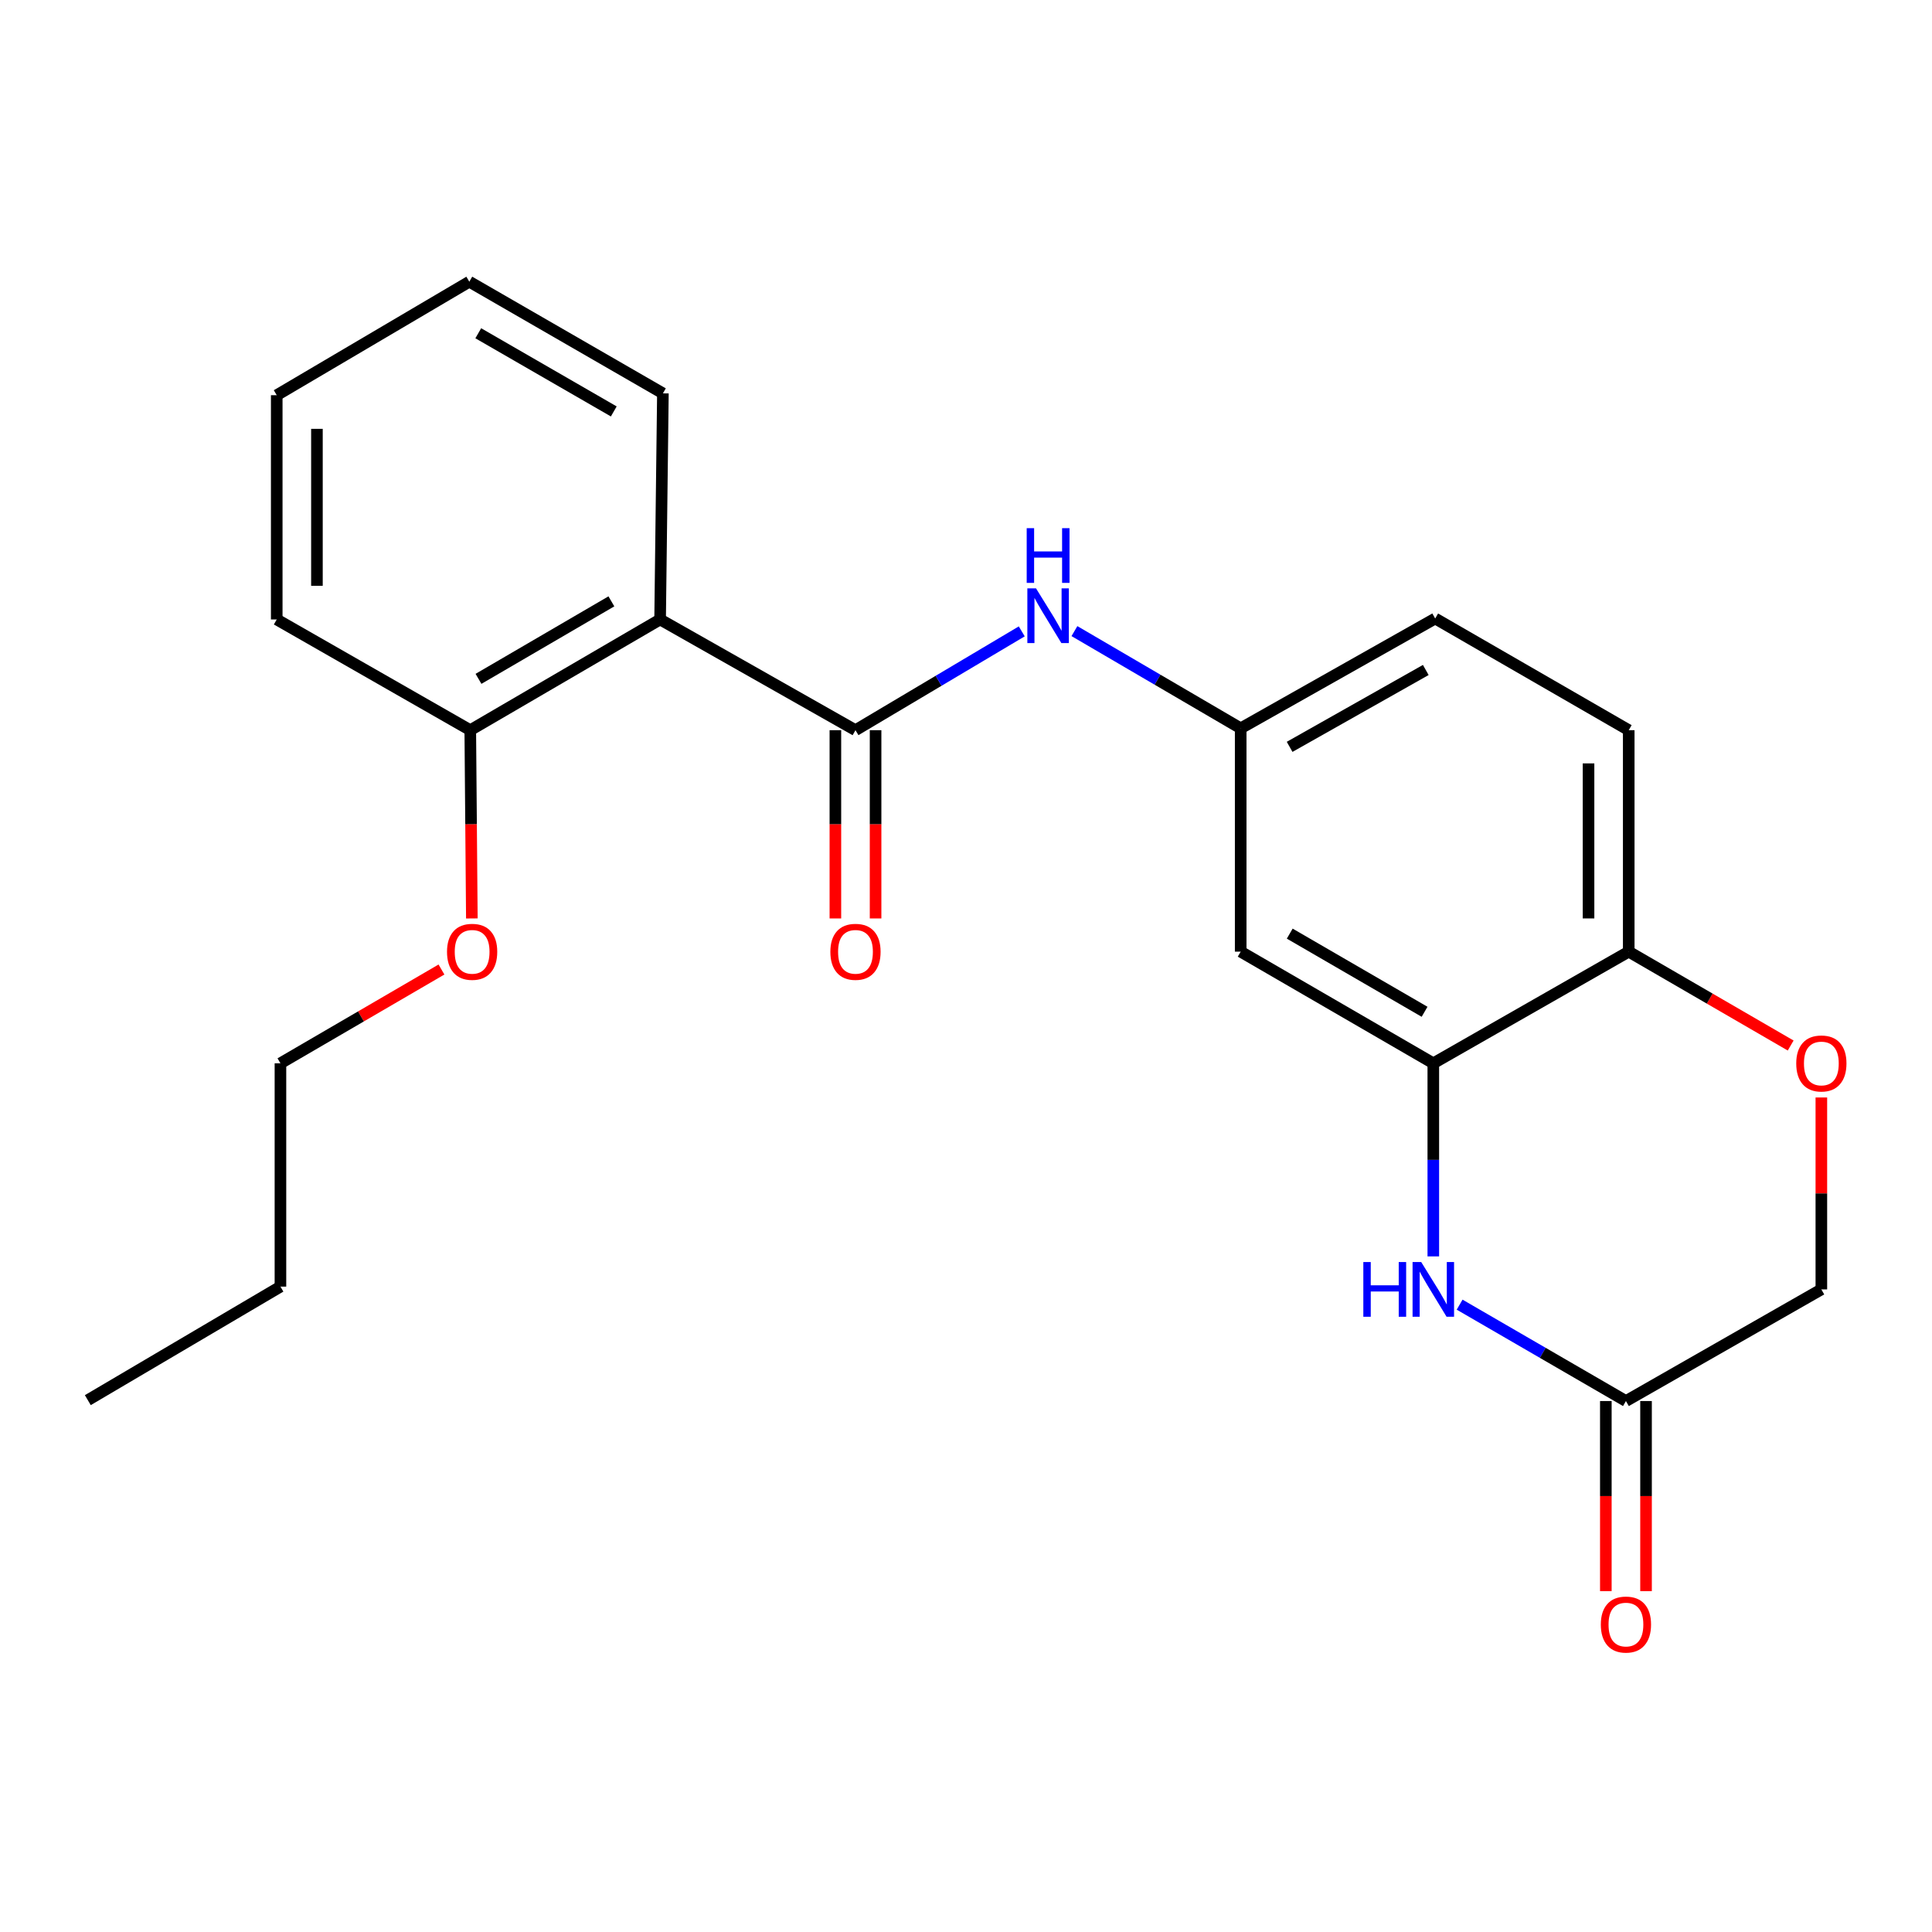 <?xml version='1.0' encoding='iso-8859-1'?>
<svg version='1.1' baseProfile='full'
              xmlns='http://www.w3.org/2000/svg'
                      xmlns:rdkit='http://www.rdkit.org/xml'
                      xmlns:xlink='http://www.w3.org/1999/xlink'
                  xml:space='preserve'
width='1000px' height='1000px' viewBox='0 0 1000 1000'>
<!-- END OF HEADER -->
<rect style='opacity:1.0;fill:#FFFFFF;stroke:none' width='1000' height='1000' x='0' y='0'> </rect>
<path class='bond-0' d='M 442.796,377.94 L 341.672,320.633' style='fill:none;fill-rule:evenodd;stroke:#000000;stroke-width:6px;stroke-linecap:butt;stroke-linejoin:miter;stroke-opacity:1' />
<path class='bond-3' d='M 442.796,377.94 L 485.827,352.368' style='fill:none;fill-rule:evenodd;stroke:#000000;stroke-width:6px;stroke-linecap:butt;stroke-linejoin:miter;stroke-opacity:1' />
<path class='bond-3' d='M 485.827,352.368 L 528.859,326.797' style='fill:none;fill-rule:evenodd;stroke:#0000FF;stroke-width:6px;stroke-linecap:butt;stroke-linejoin:miter;stroke-opacity:1' />
<path class='bond-9' d='M 432.393,377.94 L 432.393,426.665' style='fill:none;fill-rule:evenodd;stroke:#000000;stroke-width:6px;stroke-linecap:butt;stroke-linejoin:miter;stroke-opacity:1' />
<path class='bond-9' d='M 432.393,426.665 L 432.393,475.39' style='fill:none;fill-rule:evenodd;stroke:#FF0000;stroke-width:6px;stroke-linecap:butt;stroke-linejoin:miter;stroke-opacity:1' />
<path class='bond-9' d='M 453.198,377.94 L 453.198,426.665' style='fill:none;fill-rule:evenodd;stroke:#000000;stroke-width:6px;stroke-linecap:butt;stroke-linejoin:miter;stroke-opacity:1' />
<path class='bond-9' d='M 453.198,426.665 L 453.198,475.39' style='fill:none;fill-rule:evenodd;stroke:#FF0000;stroke-width:6px;stroke-linecap:butt;stroke-linejoin:miter;stroke-opacity:1' />
<path class='bond-10' d='M 341.672,320.633 L 243.414,377.94' style='fill:none;fill-rule:evenodd;stroke:#000000;stroke-width:6px;stroke-linecap:butt;stroke-linejoin:miter;stroke-opacity:1' />
<path class='bond-10' d='M 316.452,311.258 L 247.671,351.372' style='fill:none;fill-rule:evenodd;stroke:#000000;stroke-width:6px;stroke-linecap:butt;stroke-linejoin:miter;stroke-opacity:1' />
<path class='bond-15' d='M 341.672,320.633 L 343.117,203.605' style='fill:none;fill-rule:evenodd;stroke:#000000;stroke-width:6px;stroke-linecap:butt;stroke-linejoin:miter;stroke-opacity:1' />
<path class='bond-1' d='M 741.88,650.31 L 741.88,600.338' style='fill:none;fill-rule:evenodd;stroke:#0000FF;stroke-width:6px;stroke-linecap:butt;stroke-linejoin:miter;stroke-opacity:1' />
<path class='bond-1' d='M 741.88,600.338 L 741.88,550.367' style='fill:none;fill-rule:evenodd;stroke:#000000;stroke-width:6px;stroke-linecap:butt;stroke-linejoin:miter;stroke-opacity:1' />
<path class='bond-4' d='M 755.501,675.289 L 798.541,700.232' style='fill:none;fill-rule:evenodd;stroke:#0000FF;stroke-width:6px;stroke-linecap:butt;stroke-linejoin:miter;stroke-opacity:1' />
<path class='bond-4' d='M 798.541,700.232 L 841.582,725.176' style='fill:none;fill-rule:evenodd;stroke:#000000;stroke-width:6px;stroke-linecap:butt;stroke-linejoin:miter;stroke-opacity:1' />
<path class='bond-2' d='M 741.88,550.367 L 642.177,492.575' style='fill:none;fill-rule:evenodd;stroke:#000000;stroke-width:6px;stroke-linecap:butt;stroke-linejoin:miter;stroke-opacity:1' />
<path class='bond-2' d='M 737.358,523.699 L 667.566,483.244' style='fill:none;fill-rule:evenodd;stroke:#000000;stroke-width:6px;stroke-linecap:butt;stroke-linejoin:miter;stroke-opacity:1' />
<path class='bond-24' d='M 741.88,550.367 L 843.027,492.575' style='fill:none;fill-rule:evenodd;stroke:#000000;stroke-width:6px;stroke-linecap:butt;stroke-linejoin:miter;stroke-opacity:1' />
<path class='bond-8' d='M 556.125,326.66 L 599.151,351.82' style='fill:none;fill-rule:evenodd;stroke:#0000FF;stroke-width:6px;stroke-linecap:butt;stroke-linejoin:miter;stroke-opacity:1' />
<path class='bond-8' d='M 599.151,351.82 L 642.177,376.98' style='fill:none;fill-rule:evenodd;stroke:#000000;stroke-width:6px;stroke-linecap:butt;stroke-linejoin:miter;stroke-opacity:1' />
<path class='bond-11' d='M 831.18,725.176 L 831.18,774.374' style='fill:none;fill-rule:evenodd;stroke:#000000;stroke-width:6px;stroke-linecap:butt;stroke-linejoin:miter;stroke-opacity:1' />
<path class='bond-11' d='M 831.18,774.374 L 831.18,823.572' style='fill:none;fill-rule:evenodd;stroke:#FF0000;stroke-width:6px;stroke-linecap:butt;stroke-linejoin:miter;stroke-opacity:1' />
<path class='bond-11' d='M 851.985,725.176 L 851.985,774.374' style='fill:none;fill-rule:evenodd;stroke:#000000;stroke-width:6px;stroke-linecap:butt;stroke-linejoin:miter;stroke-opacity:1' />
<path class='bond-11' d='M 851.985,774.374 L 851.985,823.572' style='fill:none;fill-rule:evenodd;stroke:#FF0000;stroke-width:6px;stroke-linecap:butt;stroke-linejoin:miter;stroke-opacity:1' />
<path class='bond-25' d='M 841.582,725.176 L 942.729,667.395' style='fill:none;fill-rule:evenodd;stroke:#000000;stroke-width:6px;stroke-linecap:butt;stroke-linejoin:miter;stroke-opacity:1' />
<path class='bond-5' d='M 926.848,541.162 L 884.938,516.869' style='fill:none;fill-rule:evenodd;stroke:#FF0000;stroke-width:6px;stroke-linecap:butt;stroke-linejoin:miter;stroke-opacity:1' />
<path class='bond-5' d='M 884.938,516.869 L 843.027,492.575' style='fill:none;fill-rule:evenodd;stroke:#000000;stroke-width:6px;stroke-linecap:butt;stroke-linejoin:miter;stroke-opacity:1' />
<path class='bond-12' d='M 942.729,568.053 L 942.729,617.724' style='fill:none;fill-rule:evenodd;stroke:#FF0000;stroke-width:6px;stroke-linecap:butt;stroke-linejoin:miter;stroke-opacity:1' />
<path class='bond-12' d='M 942.729,617.724 L 942.729,667.395' style='fill:none;fill-rule:evenodd;stroke:#000000;stroke-width:6px;stroke-linecap:butt;stroke-linejoin:miter;stroke-opacity:1' />
<path class='bond-6' d='M 642.177,492.575 L 642.177,376.98' style='fill:none;fill-rule:evenodd;stroke:#000000;stroke-width:6px;stroke-linecap:butt;stroke-linejoin:miter;stroke-opacity:1' />
<path class='bond-7' d='M 843.027,492.575 L 843.027,377.94' style='fill:none;fill-rule:evenodd;stroke:#000000;stroke-width:6px;stroke-linecap:butt;stroke-linejoin:miter;stroke-opacity:1' />
<path class='bond-7' d='M 822.222,475.38 L 822.222,395.135' style='fill:none;fill-rule:evenodd;stroke:#000000;stroke-width:6px;stroke-linecap:butt;stroke-linejoin:miter;stroke-opacity:1' />
<path class='bond-14' d='M 642.177,376.98 L 742.851,320.136' style='fill:none;fill-rule:evenodd;stroke:#000000;stroke-width:6px;stroke-linecap:butt;stroke-linejoin:miter;stroke-opacity:1' />
<path class='bond-14' d='M 667.508,386.57 L 737.979,346.78' style='fill:none;fill-rule:evenodd;stroke:#000000;stroke-width:6px;stroke-linecap:butt;stroke-linejoin:miter;stroke-opacity:1' />
<path class='bond-16' d='M 243.414,377.94 L 243.822,426.665' style='fill:none;fill-rule:evenodd;stroke:#000000;stroke-width:6px;stroke-linecap:butt;stroke-linejoin:miter;stroke-opacity:1' />
<path class='bond-16' d='M 243.822,426.665 L 244.23,475.389' style='fill:none;fill-rule:evenodd;stroke:#FF0000;stroke-width:6px;stroke-linecap:butt;stroke-linejoin:miter;stroke-opacity:1' />
<path class='bond-17' d='M 243.414,377.94 L 143.238,320.633' style='fill:none;fill-rule:evenodd;stroke:#000000;stroke-width:6px;stroke-linecap:butt;stroke-linejoin:miter;stroke-opacity:1' />
<path class='bond-13' d='M 843.027,377.94 L 742.851,320.136' style='fill:none;fill-rule:evenodd;stroke:#000000;stroke-width:6px;stroke-linecap:butt;stroke-linejoin:miter;stroke-opacity:1' />
<path class='bond-20' d='M 343.117,203.605 L 242.917,145.802' style='fill:none;fill-rule:evenodd;stroke:#000000;stroke-width:6px;stroke-linecap:butt;stroke-linejoin:miter;stroke-opacity:1' />
<path class='bond-20' d='M 317.691,212.956 L 247.551,172.494' style='fill:none;fill-rule:evenodd;stroke:#000000;stroke-width:6px;stroke-linecap:butt;stroke-linejoin:miter;stroke-opacity:1' />
<path class='bond-18' d='M 228.503,501.82 L 186.83,526.093' style='fill:none;fill-rule:evenodd;stroke:#FF0000;stroke-width:6px;stroke-linecap:butt;stroke-linejoin:miter;stroke-opacity:1' />
<path class='bond-18' d='M 186.83,526.093 L 145.157,550.367' style='fill:none;fill-rule:evenodd;stroke:#000000;stroke-width:6px;stroke-linecap:butt;stroke-linejoin:miter;stroke-opacity:1' />
<path class='bond-23' d='M 143.238,320.633 L 143.238,204.553' style='fill:none;fill-rule:evenodd;stroke:#000000;stroke-width:6px;stroke-linecap:butt;stroke-linejoin:miter;stroke-opacity:1' />
<path class='bond-23' d='M 164.043,303.221 L 164.043,221.965' style='fill:none;fill-rule:evenodd;stroke:#000000;stroke-width:6px;stroke-linecap:butt;stroke-linejoin:miter;stroke-opacity:1' />
<path class='bond-19' d='M 145.157,550.367 L 145.157,665.951' style='fill:none;fill-rule:evenodd;stroke:#000000;stroke-width:6px;stroke-linecap:butt;stroke-linejoin:miter;stroke-opacity:1' />
<path class='bond-21' d='M 145.157,665.951 L 45.455,724.713' style='fill:none;fill-rule:evenodd;stroke:#000000;stroke-width:6px;stroke-linecap:butt;stroke-linejoin:miter;stroke-opacity:1' />
<path class='bond-22' d='M 242.917,145.802 L 143.238,204.553' style='fill:none;fill-rule:evenodd;stroke:#000000;stroke-width:6px;stroke-linecap:butt;stroke-linejoin:miter;stroke-opacity:1' />
<path  class='atom-2' d='M 705.66 653.235
L 709.5 653.235
L 709.5 665.275
L 723.98 665.275
L 723.98 653.235
L 727.82 653.235
L 727.82 681.555
L 723.98 681.555
L 723.98 668.475
L 709.5 668.475
L 709.5 681.555
L 705.66 681.555
L 705.66 653.235
' fill='#0000FF'/>
<path  class='atom-2' d='M 735.62 653.235
L 744.9 668.235
Q 745.82 669.715, 747.3 672.395
Q 748.78 675.075, 748.86 675.235
L 748.86 653.235
L 752.62 653.235
L 752.62 681.555
L 748.74 681.555
L 738.78 665.155
Q 737.62 663.235, 736.38 661.035
Q 735.18 658.835, 734.82 658.155
L 734.82 681.555
L 731.14 681.555
L 731.14 653.235
L 735.62 653.235
' fill='#0000FF'/>
<path  class='atom-4' d='M 536.238 304.532
L 545.518 319.532
Q 546.438 321.012, 547.918 323.692
Q 549.398 326.372, 549.478 326.532
L 549.478 304.532
L 553.238 304.532
L 553.238 332.852
L 549.358 332.852
L 539.398 316.452
Q 538.238 314.532, 536.998 312.332
Q 535.798 310.132, 535.438 309.452
L 535.438 332.852
L 531.758 332.852
L 531.758 304.532
L 536.238 304.532
' fill='#0000FF'/>
<path  class='atom-4' d='M 531.418 273.38
L 535.258 273.38
L 535.258 285.42
L 549.738 285.42
L 549.738 273.38
L 553.578 273.38
L 553.578 301.7
L 549.738 301.7
L 549.738 288.62
L 535.258 288.62
L 535.258 301.7
L 531.418 301.7
L 531.418 273.38
' fill='#0000FF'/>
<path  class='atom-6' d='M 929.729 550.447
Q 929.729 543.647, 933.089 539.847
Q 936.449 536.047, 942.729 536.047
Q 949.009 536.047, 952.369 539.847
Q 955.729 543.647, 955.729 550.447
Q 955.729 557.327, 952.329 561.247
Q 948.929 565.127, 942.729 565.127
Q 936.489 565.127, 933.089 561.247
Q 929.729 557.367, 929.729 550.447
M 942.729 561.927
Q 947.049 561.927, 949.369 559.047
Q 951.729 556.127, 951.729 550.447
Q 951.729 544.887, 949.369 542.087
Q 947.049 539.247, 942.729 539.247
Q 938.409 539.247, 936.049 542.047
Q 933.729 544.847, 933.729 550.447
Q 933.729 556.167, 936.049 559.047
Q 938.409 561.927, 942.729 561.927
' fill='#FF0000'/>
<path  class='atom-10' d='M 429.796 492.655
Q 429.796 485.855, 433.156 482.055
Q 436.516 478.255, 442.796 478.255
Q 449.076 478.255, 452.436 482.055
Q 455.796 485.855, 455.796 492.655
Q 455.796 499.535, 452.396 503.455
Q 448.996 507.335, 442.796 507.335
Q 436.556 507.335, 433.156 503.455
Q 429.796 499.575, 429.796 492.655
M 442.796 504.135
Q 447.116 504.135, 449.436 501.255
Q 451.796 498.335, 451.796 492.655
Q 451.796 487.095, 449.436 484.295
Q 447.116 481.455, 442.796 481.455
Q 438.476 481.455, 436.116 484.255
Q 433.796 487.055, 433.796 492.655
Q 433.796 498.375, 436.116 501.255
Q 438.476 504.135, 442.796 504.135
' fill='#FF0000'/>
<path  class='atom-12' d='M 828.582 840.862
Q 828.582 834.062, 831.942 830.262
Q 835.302 826.462, 841.582 826.462
Q 847.862 826.462, 851.222 830.262
Q 854.582 834.062, 854.582 840.862
Q 854.582 847.742, 851.182 851.662
Q 847.782 855.542, 841.582 855.542
Q 835.342 855.542, 831.942 851.662
Q 828.582 847.782, 828.582 840.862
M 841.582 852.342
Q 845.902 852.342, 848.222 849.462
Q 850.582 846.542, 850.582 840.862
Q 850.582 835.302, 848.222 832.502
Q 845.902 829.662, 841.582 829.662
Q 837.262 829.662, 834.902 832.462
Q 832.582 835.262, 832.582 840.862
Q 832.582 846.582, 834.902 849.462
Q 837.262 852.342, 841.582 852.342
' fill='#FF0000'/>
<path  class='atom-17' d='M 231.374 492.655
Q 231.374 485.855, 234.734 482.055
Q 238.094 478.255, 244.374 478.255
Q 250.654 478.255, 254.014 482.055
Q 257.374 485.855, 257.374 492.655
Q 257.374 499.535, 253.974 503.455
Q 250.574 507.335, 244.374 507.335
Q 238.134 507.335, 234.734 503.455
Q 231.374 499.575, 231.374 492.655
M 244.374 504.135
Q 248.694 504.135, 251.014 501.255
Q 253.374 498.335, 253.374 492.655
Q 253.374 487.095, 251.014 484.295
Q 248.694 481.455, 244.374 481.455
Q 240.054 481.455, 237.694 484.255
Q 235.374 487.055, 235.374 492.655
Q 235.374 498.375, 237.694 501.255
Q 240.054 504.135, 244.374 504.135
' fill='#FF0000'/>
</svg>
